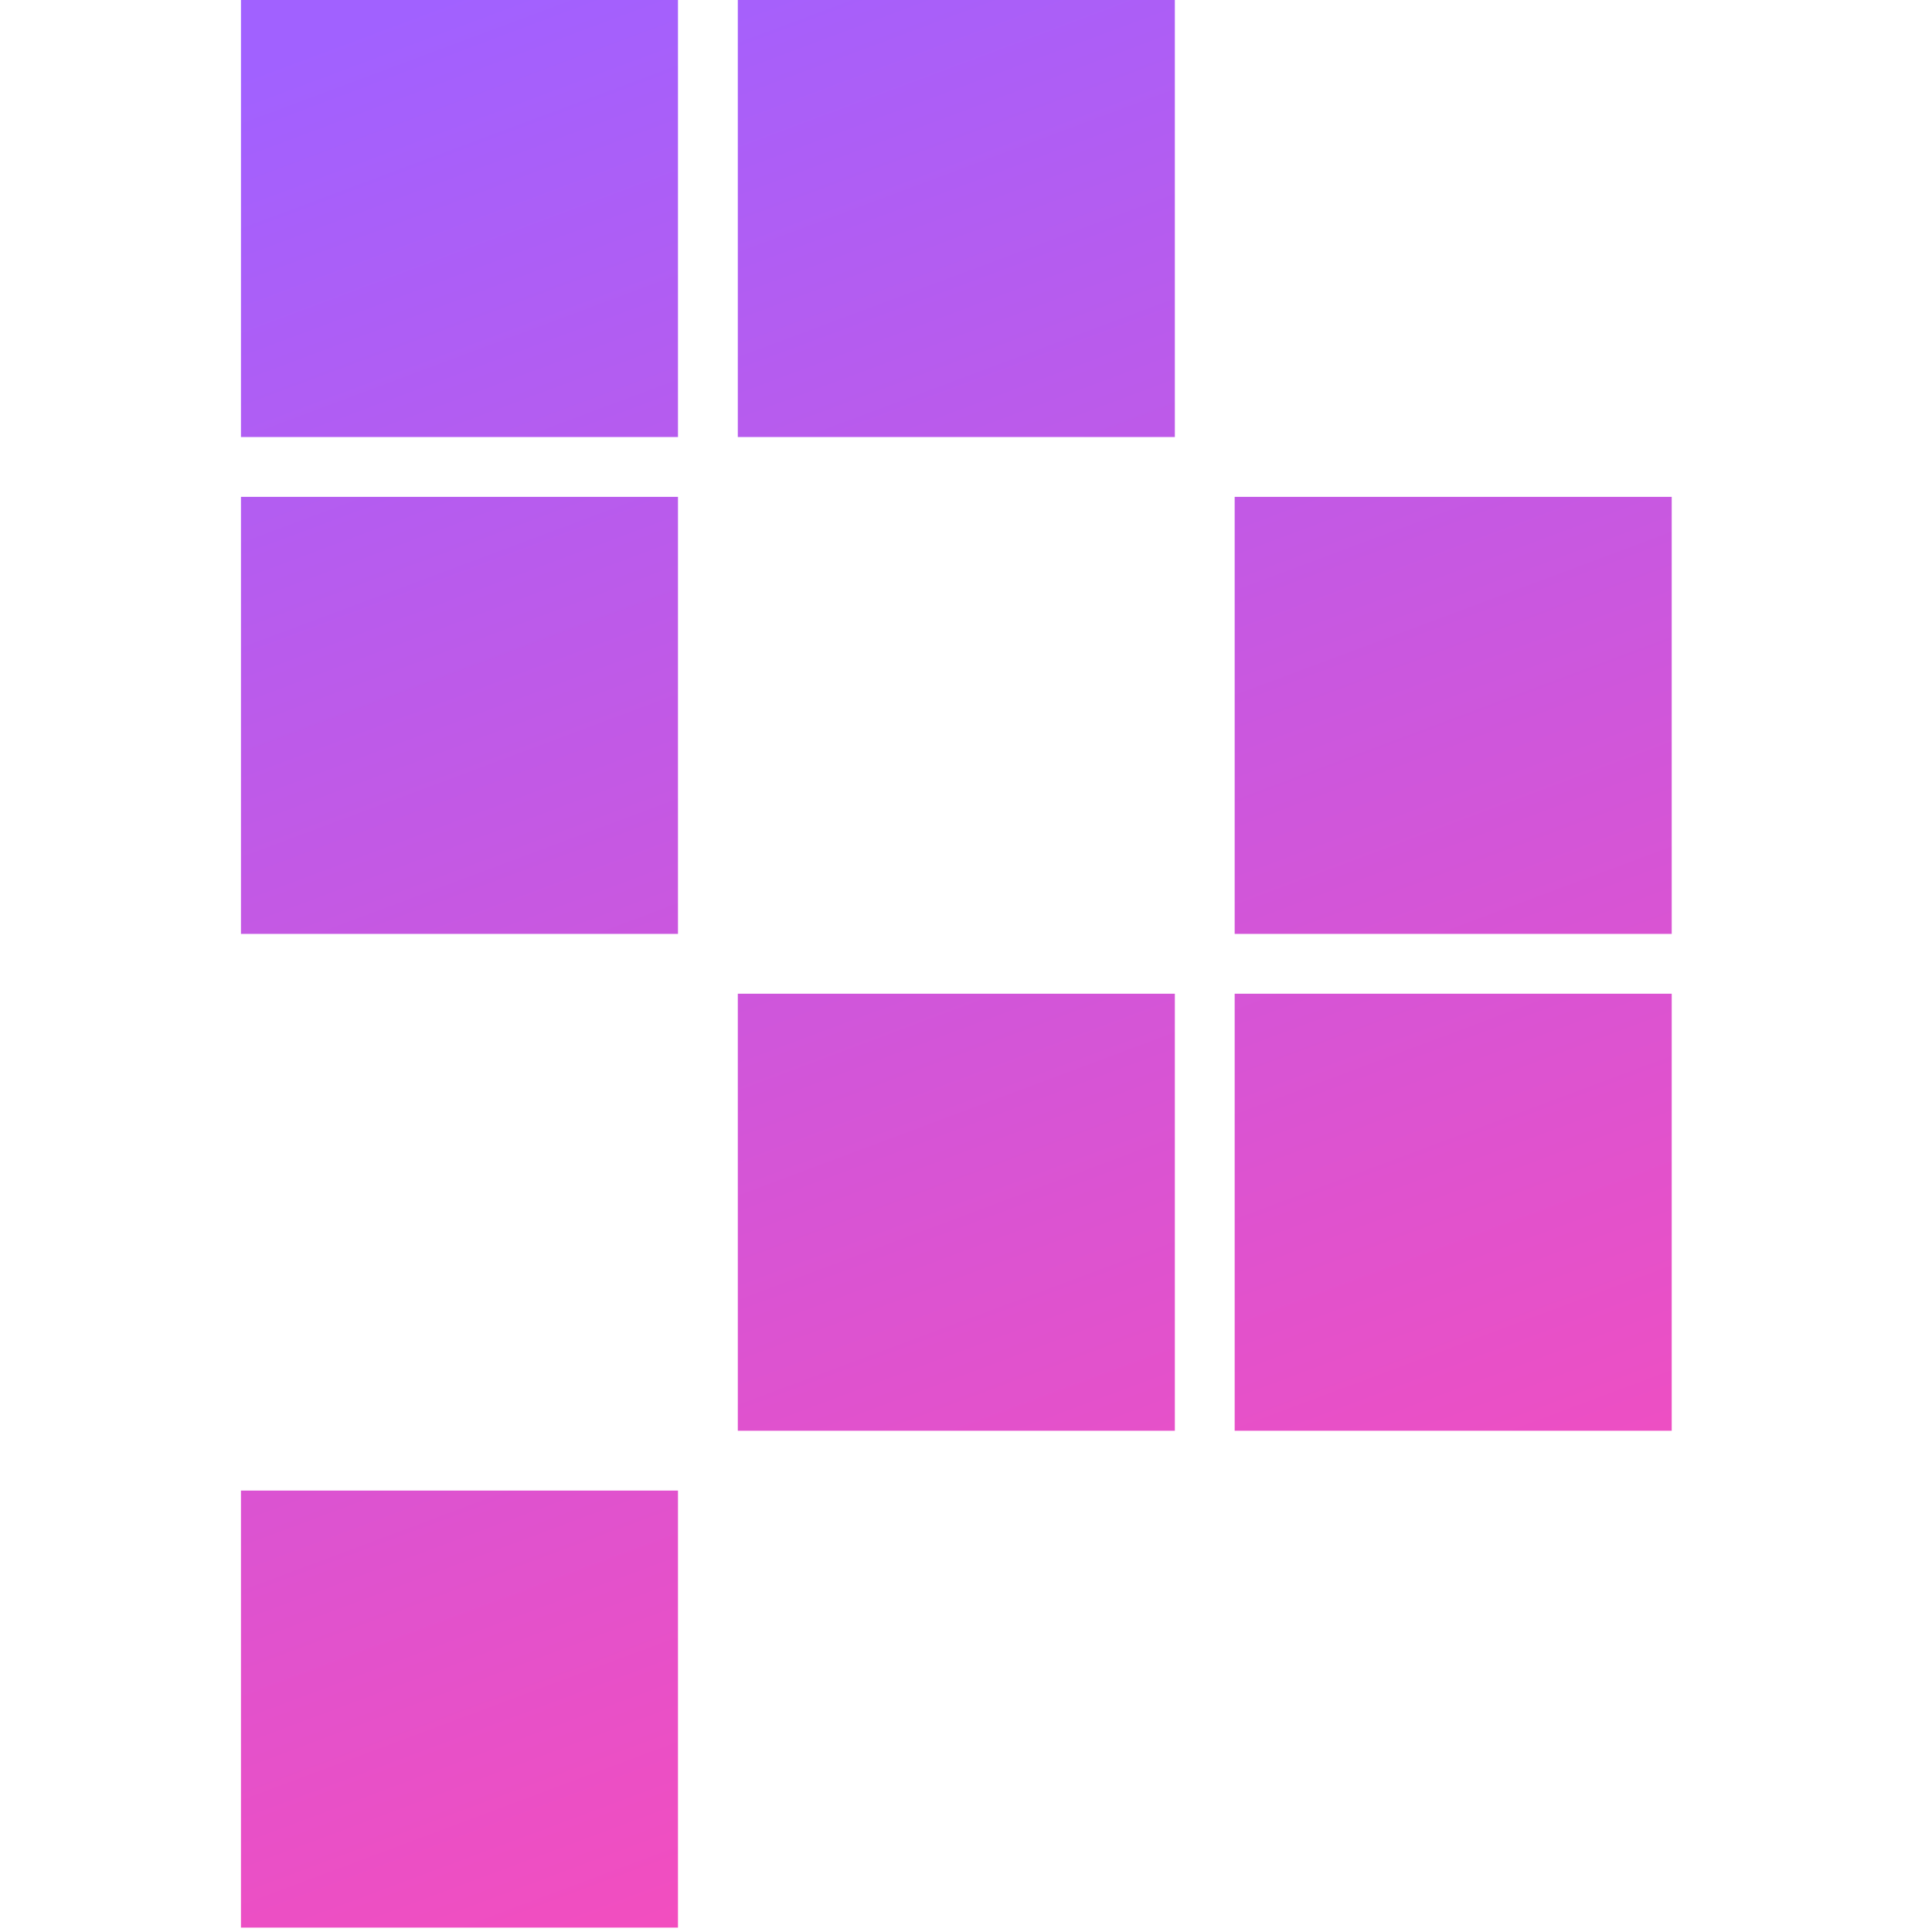 <svg viewBox="0 0 110 110" fill="none" xmlns="http://www.w3.org/2000/svg">
    <g id="icon">
        <g id="Vector">
            <path d="M13.719 28.289H38.601V53.172H13.719V28.289Z" fill="url(#paint0_linear_12_26009)" />
            <path d="M13.719 84.867H38.601V109.75H13.719V84.867Z" fill="url(#paint1_linear_12_26009)" />
            <path d="M70.297 28.289H95.18V53.172H70.297V28.289Z" fill="url(#paint2_linear_12_26009)" />
            <path d="M42.008 0H66.891V24.883H42.008V0Z" fill="url(#paint3_linear_12_26009)" />
            <path d="M42.008 56.578H66.891V81.461H42.008V56.578Z" fill="url(#paint4_linear_12_26009)" />
            <path d="M70.297 56.578H95.18V81.461H70.297V56.578Z" fill="url(#paint5_linear_12_26009)" />
            <path d="M13.719 0H38.601V24.883H13.719V0Z" fill="url(#paint6_linear_12_26009)" />
        </g>
    </g>
    <defs>
        <linearGradient id="paint0_linear_12_26009" x1="13.719" y1="0" x2="58.105" y2="118.716"
            gradientUnits="userSpaceOnUse">
            <stop offset="0.03" stop-color="#A161FF" />
            <stop offset="1" stop-color="#FE4BB6" />
        </linearGradient>
        <linearGradient id="paint1_linear_12_26009" x1="13.719" y1="0" x2="58.105" y2="118.716"
            gradientUnits="userSpaceOnUse">
            <stop offset="0.03" stop-color="#A161FF" />
            <stop offset="1" stop-color="#FE4BB6" />
        </linearGradient>
        <linearGradient id="paint2_linear_12_26009" x1="13.719" y1="0" x2="58.105" y2="118.716"
            gradientUnits="userSpaceOnUse">
            <stop offset="0.03" stop-color="#A161FF" />
            <stop offset="1" stop-color="#FE4BB6" />
        </linearGradient>
        <linearGradient id="paint3_linear_12_26009" x1="13.719" y1="0" x2="58.105" y2="118.716"
            gradientUnits="userSpaceOnUse">
            <stop offset="0.03" stop-color="#A161FF" />
            <stop offset="1" stop-color="#FE4BB6" />
        </linearGradient>
        <linearGradient id="paint4_linear_12_26009" x1="13.719" y1="0" x2="58.105" y2="118.716"
            gradientUnits="userSpaceOnUse">
            <stop offset="0.03" stop-color="#A161FF" />
            <stop offset="1" stop-color="#FE4BB6" />
        </linearGradient>
        <linearGradient id="paint5_linear_12_26009" x1="13.719" y1="0" x2="58.105" y2="118.716"
            gradientUnits="userSpaceOnUse">
            <stop offset="0.03" stop-color="#A161FF" />
            <stop offset="1" stop-color="#FE4BB6" />
        </linearGradient>
        <linearGradient id="paint6_linear_12_26009" x1="13.719" y1="0" x2="58.105" y2="118.716"
            gradientUnits="userSpaceOnUse">
            <stop offset="0.03" stop-color="#A161FF" />
            <stop offset="1" stop-color="#FE4BB6" />
        </linearGradient>
    </defs>
</svg>